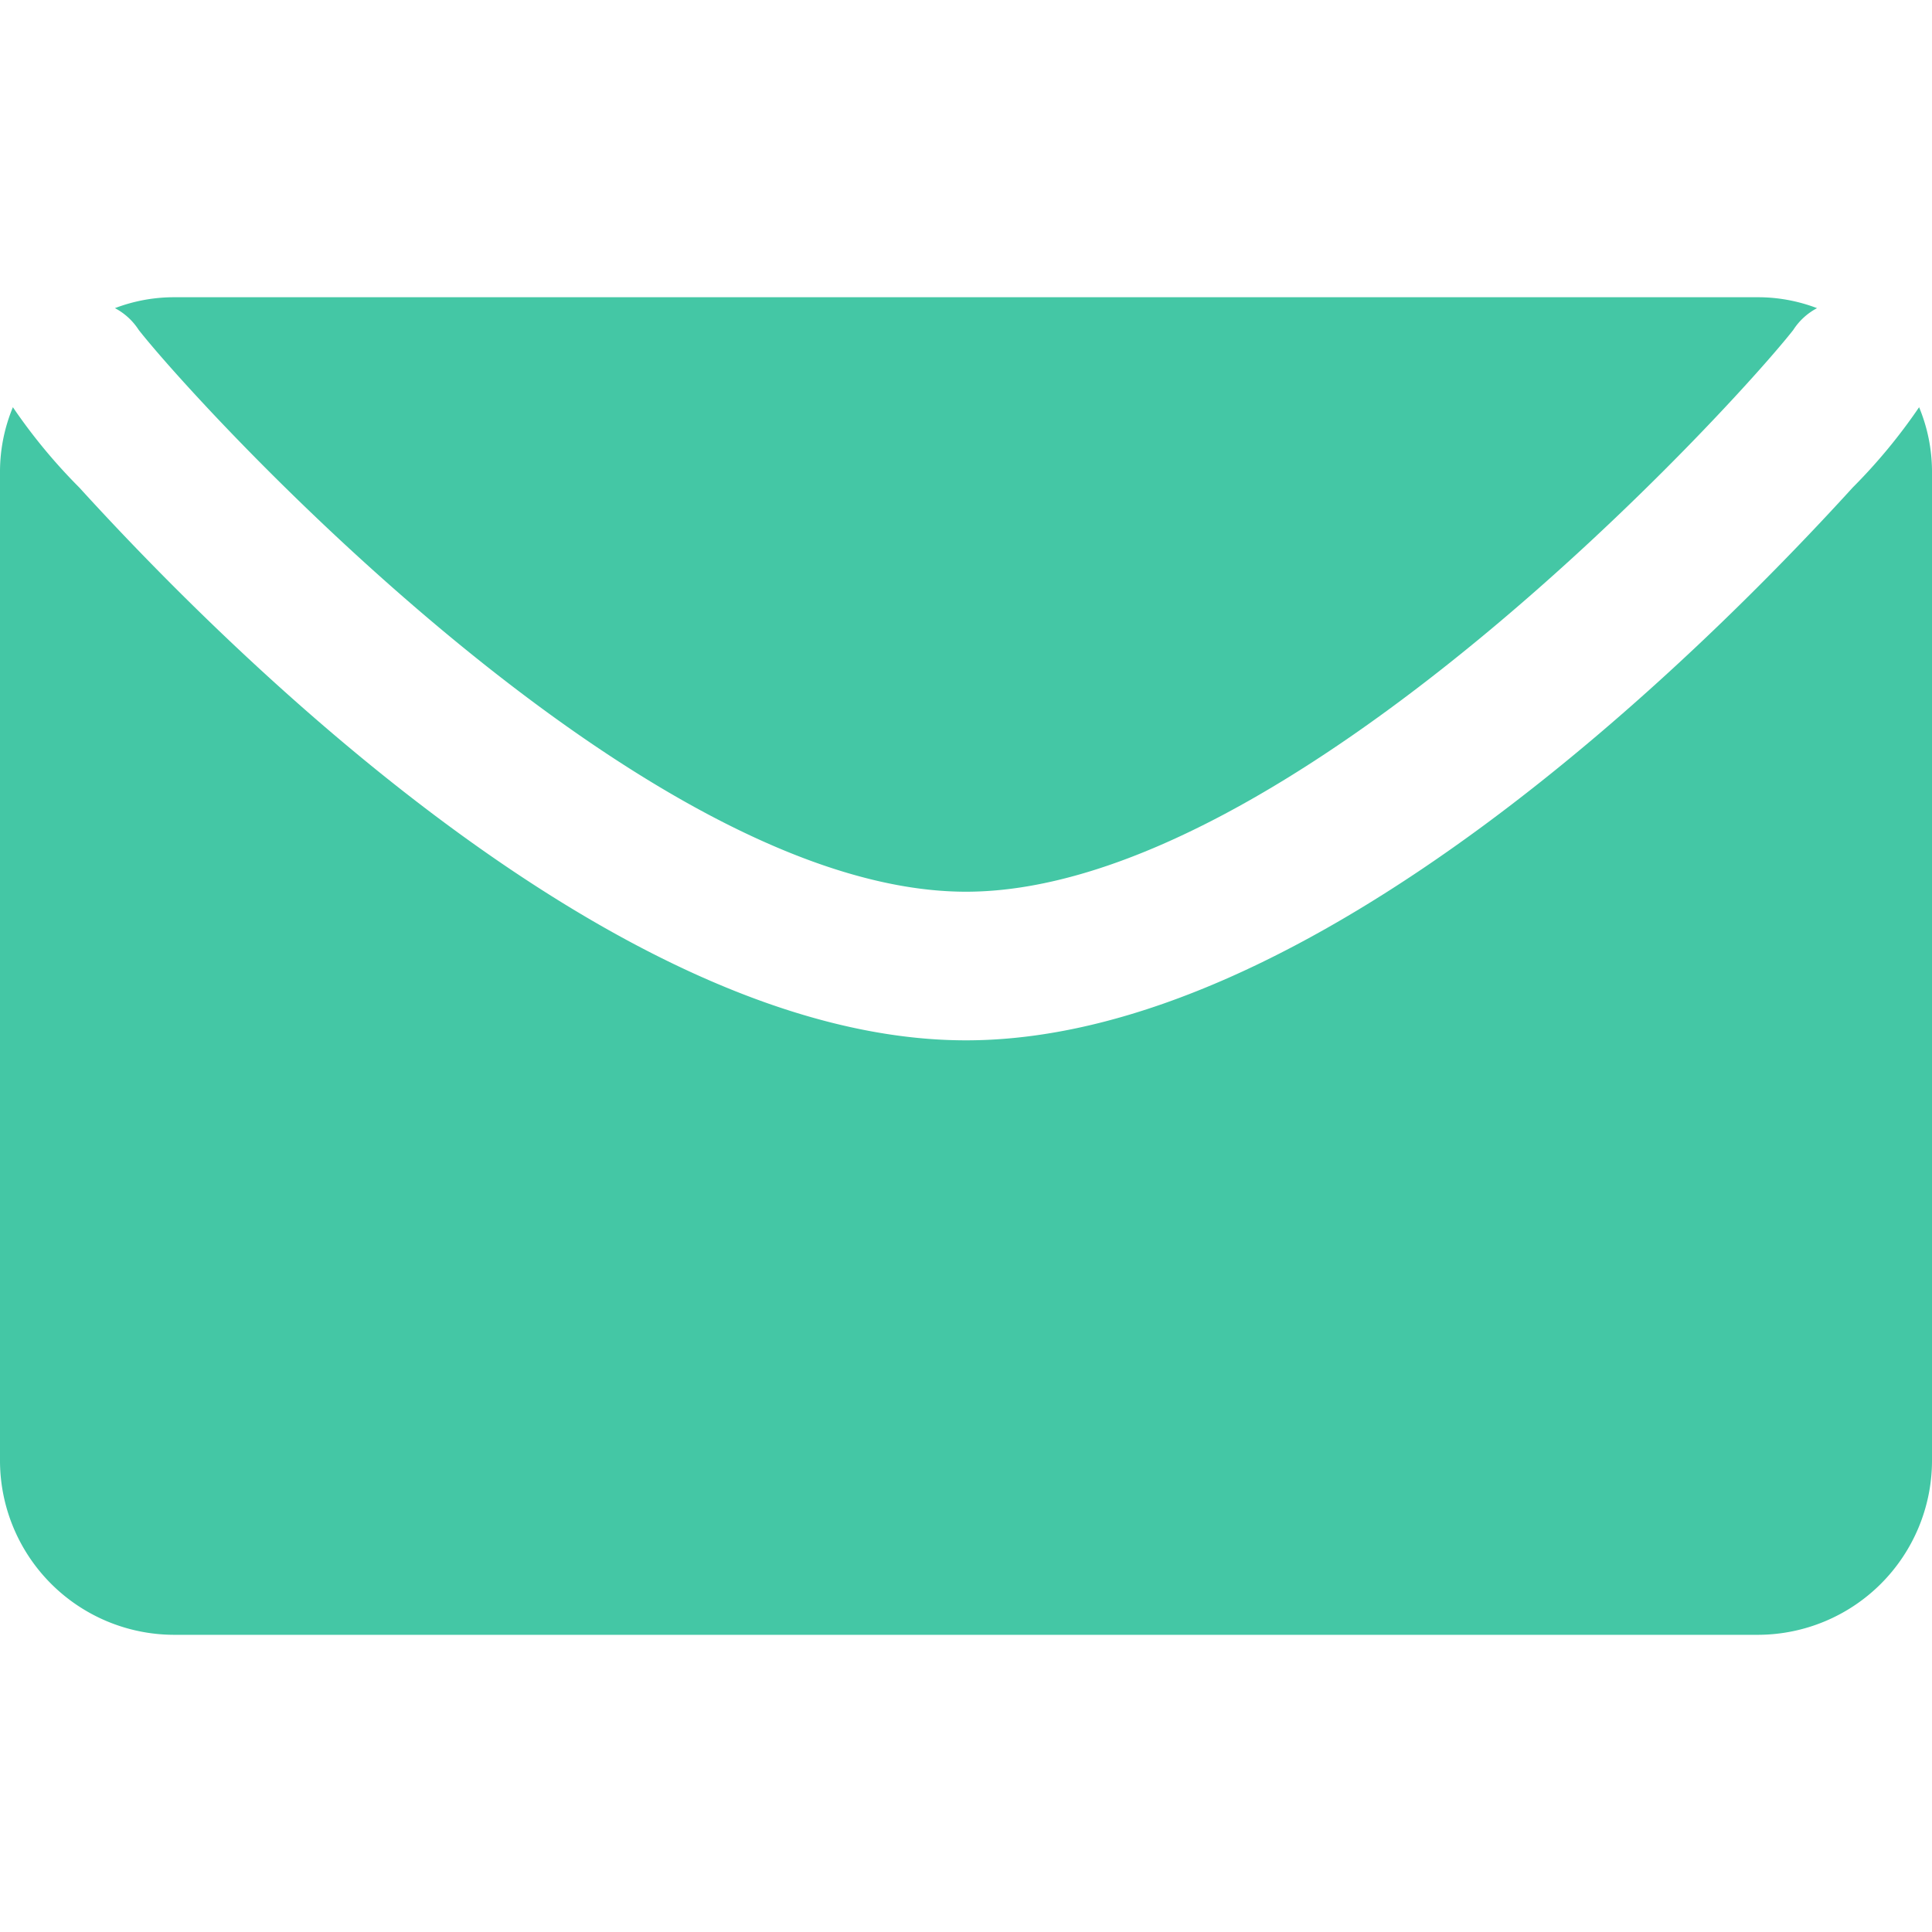 <svg xmlns="http://www.w3.org/2000/svg" width="40" height="40" viewBox="0 0 40 40"><defs><style>.a{fill:none;}.b{fill:#44c7a5;}</style></defs><g transform="translate(11931 5045)"><rect class="a" width="40" height="40" transform="translate(-11931 -5045)"/><g transform="translate(-11933.25 -5044.096)"><path class="b" d="M4.629,5.476A3.426,3.426,0,0,1,5.84,5.25H38.66a3.426,3.426,0,0,1,1.21.226,1.313,1.313,0,0,0-.492.451C38.106,7.547,28.937,17.558,22.25,17.558S6.394,7.547,5.122,5.927a1.313,1.313,0,0,0-.492-.451ZM41.983,7.527a11.548,11.548,0,0,1-1.374,1.662C37.471,12.635,29.429,20.635,22.25,20.635s-15.221-8-18.359-11.446A11.549,11.549,0,0,1,2.517,7.527,3.487,3.487,0,0,0,2.25,8.84V29.353a3.61,3.61,0,0,0,3.59,3.59H38.66a3.61,3.61,0,0,0,3.59-3.59V8.84a3.487,3.487,0,0,0-.267-1.313Z" transform="translate(0 0)"/></g></g></svg>